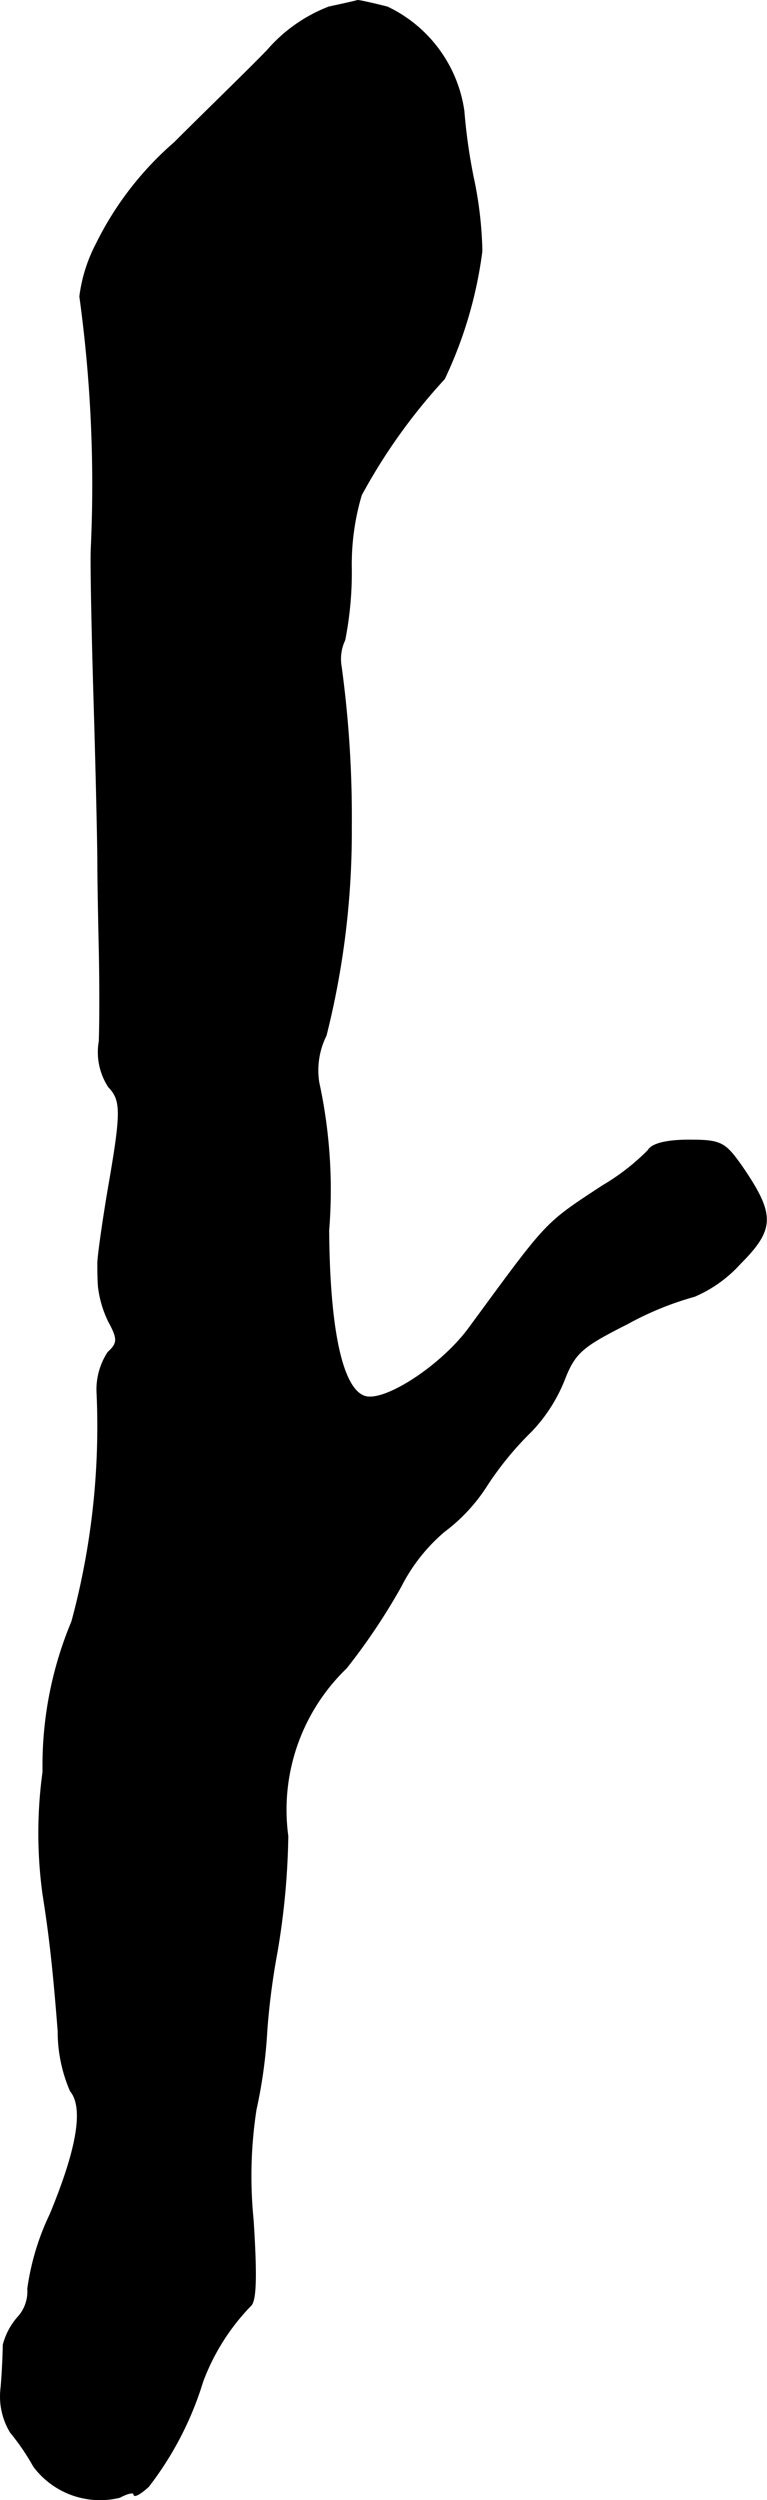 <?xml version="1.0" encoding="UTF-8"?>
<svg xmlns="http://www.w3.org/2000/svg"
     version="1.1"
     width="2.271mm"
     height="7.401mm"
     viewBox="0 0 6.438 20.981">
   <defs>
      <style type="text/css"><![CDATA[
      .a {
        stroke: #000;
        stroke-linecap: round;
        stroke-linejoin: round;
        stroke-width: 0.01px;
      }
    ]]></style>
   </defs>
   <path class="a"
         d="M2.76.06A1.299,1.299,0,0,0,2.245.423c-.164.17-.521.515-.781.775a2.704,2.704,0,0,0-.654.848,1.301,1.301,0,0,0-.139.442A11.584,11.584,0,0,1,.767,4.602c-.006.115.006.703.024,1.302S.822,7.104.822,7.237s.006.46.012.727.006.618,0,.775a.531.531,0,0,0,.079.382c.109.115.109.212-.006.872-.048.285-.085.557-.085.606s0,.145.006.206a.915.915,0,0,0,.085.285c.079.145.079.182-.006.26a.569.569,0,0,0-.091.351,6.28,6.28,0,0,1-.212,1.908,3.125,3.125,0,0,0-.242,1.26,3.777,3.777,0,0,0,0,1.03c.061.382.091.69.127,1.145a1.257,1.257,0,0,0,.103.503c.115.139.061.478-.17,1.036a2.117,2.117,0,0,0-.188.624.322.322,0,0,1-.085.242.566.566,0,0,0-.121.23c0,.055-.006.212-.018.357a.579.579,0,0,0,.079.376,1.929,1.929,0,0,1,.194.285.694.694,0,0,0,.721.26c.067-.036.121-.048.121-.024s.055-.006.121-.067a2.759,2.759,0,0,0,.454-.878,1.827,1.827,0,0,1,.4-.636c.048-.036.055-.236.024-.721a3.682,3.682,0,0,1,.024-.927,4.124,4.124,0,0,0,.091-.666,6.063,6.063,0,0,1,.085-.654,6.291,6.291,0,0,0,.091-.975,1.652,1.652,0,0,1,.491-1.411A5.201,5.201,0,0,0,3.365,13.312a1.488,1.488,0,0,1,.363-.46,1.461,1.461,0,0,0,.363-.394,2.698,2.698,0,0,1,.369-.448,1.346,1.346,0,0,0,.273-.424c.091-.236.151-.285.533-.478a2.613,2.613,0,0,1,.563-.23,1.097,1.097,0,0,0,.382-.273c.291-.291.291-.412.018-.812-.145-.206-.176-.224-.448-.224-.182,0-.309.03-.339.085a1.854,1.854,0,0,1-.382.297c-.497.327-.454.285-1.121,1.193-.23.315-.709.63-.878.575-.188-.061-.297-.551-.303-1.393A4.254,4.254,0,0,0,2.675,9.084a.654.654,0,0,1,.061-.394,7.005,7.005,0,0,0,.212-1.756,9.324,9.324,0,0,0-.085-1.339.372.372,0,0,1,.03-.224,2.929,2.929,0,0,0,.055-.6A2.044,2.044,0,0,1,3.032,4.154a4.818,4.818,0,0,1,.697-.975,3.542,3.542,0,0,0,.315-1.072,3.252,3.252,0,0,0-.061-.563A4.688,4.688,0,0,1,3.893.932a1.144,1.144,0,0,0-.642-.872C3.129.029,3.02.005,3.002.005,2.984.011,2.875.035,2.76.06Z"/>
</svg>
